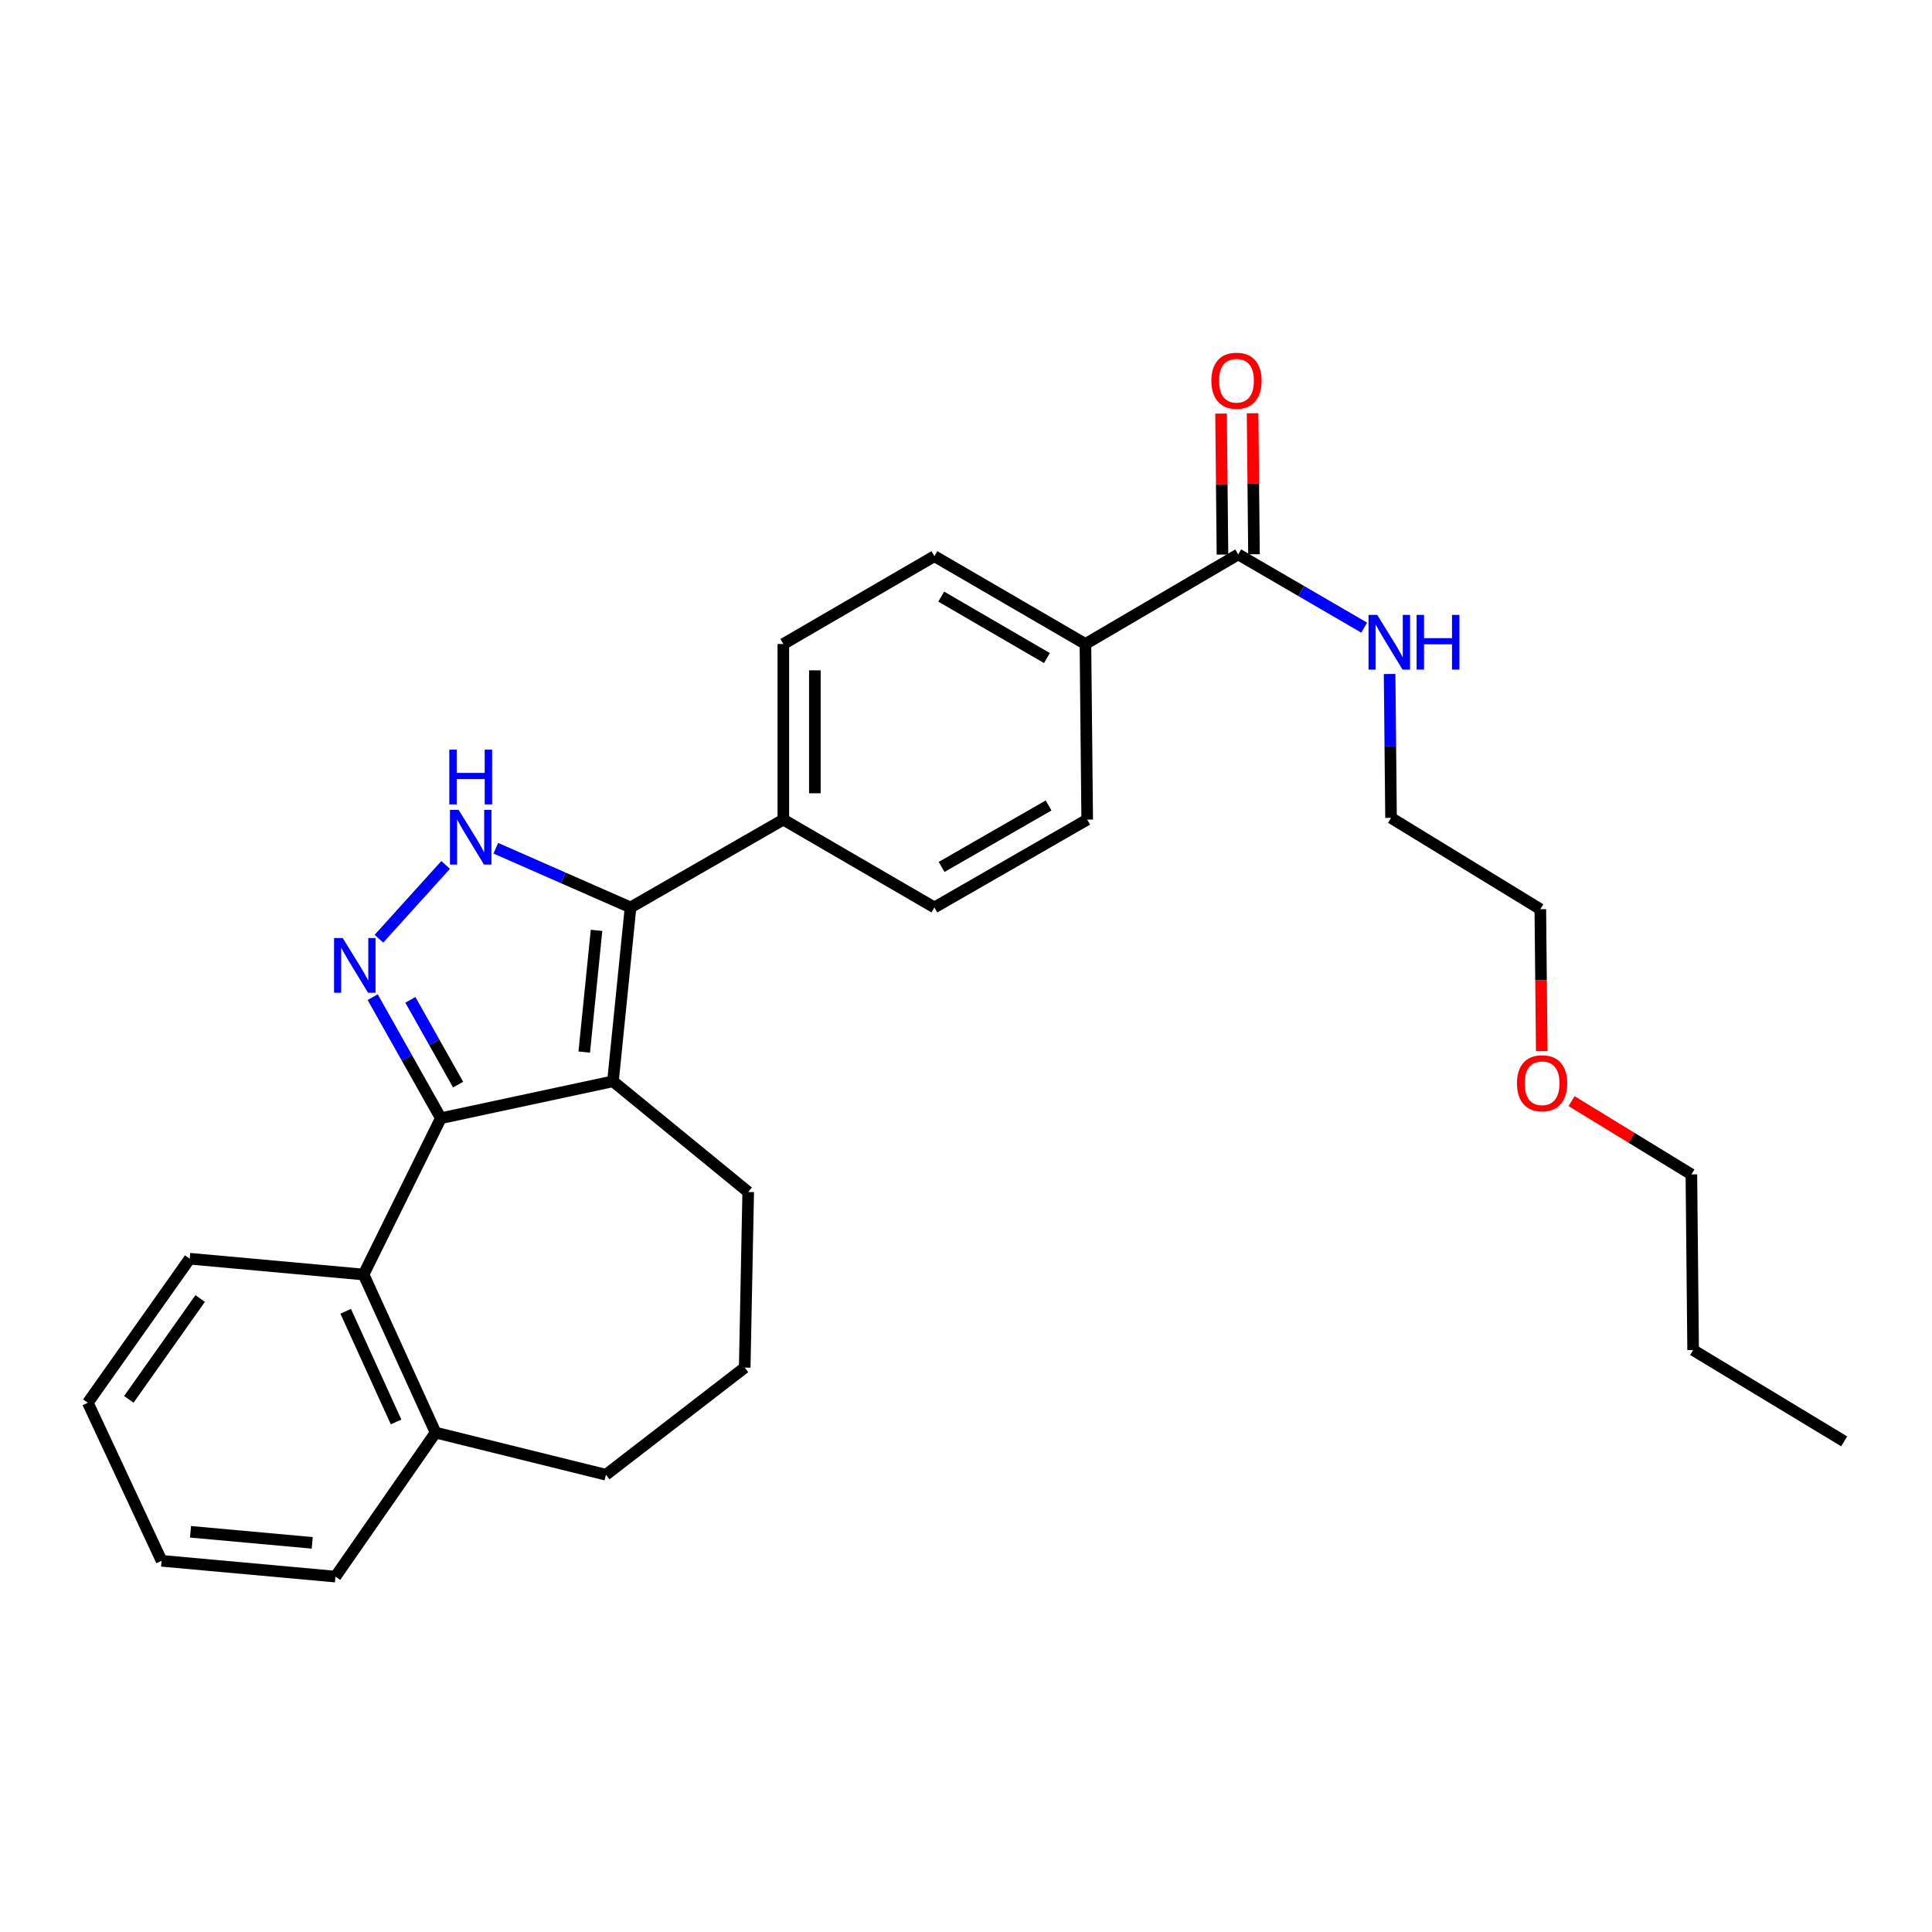<?xml version='1.0' encoding='iso-8859-1'?>
<svg version='1.1' baseProfile='full'
              xmlns='http://www.w3.org/2000/svg'
                      xmlns:rdkit='http://www.rdkit.org/xml'
                      xmlns:xlink='http://www.w3.org/1999/xlink'
                  xml:space='preserve'
width='1000px' height='1000px' viewBox='0 0 1000 1000'>
<!-- END OF HEADER -->
<rect style='opacity:1.0;fill:#FFFFFF;stroke:none' width='1000' height='1000' x='0' y='0'> </rect>
<path class='bond-0' d='M 405.454,333.325 L 405.454,424.236' style='fill:none;fill-rule:evenodd;stroke:#000000;stroke-width:6px;stroke-linecap:butt;stroke-linejoin:miter;stroke-opacity:1' />
<path class='bond-0' d='M 421.769,346.962 L 421.769,410.599' style='fill:none;fill-rule:evenodd;stroke:#000000;stroke-width:6px;stroke-linecap:butt;stroke-linejoin:miter;stroke-opacity:1' />
<path class='bond-1' d='M 405.454,333.325 L 483.64,287.879' style='fill:none;fill-rule:evenodd;stroke:#000000;stroke-width:6px;stroke-linecap:butt;stroke-linejoin:miter;stroke-opacity:1' />
<path class='bond-2' d='M 405.454,424.236 L 483.64,469.692' style='fill:none;fill-rule:evenodd;stroke:#000000;stroke-width:6px;stroke-linecap:butt;stroke-linejoin:miter;stroke-opacity:1' />
<path class='bond-3' d='M 405.454,424.236 L 326.363,469.692' style='fill:none;fill-rule:evenodd;stroke:#000000;stroke-width:6px;stroke-linecap:butt;stroke-linejoin:miter;stroke-opacity:1' />
<path class='bond-4' d='M 483.64,469.692 L 562.731,424.236' style='fill:none;fill-rule:evenodd;stroke:#000000;stroke-width:6px;stroke-linecap:butt;stroke-linejoin:miter;stroke-opacity:1' />
<path class='bond-4' d='M 487.374,448.728 L 542.738,416.909' style='fill:none;fill-rule:evenodd;stroke:#000000;stroke-width:6px;stroke-linecap:butt;stroke-linejoin:miter;stroke-opacity:1' />
<path class='bond-5' d='M 562.731,424.236 L 561.816,333.325' style='fill:none;fill-rule:evenodd;stroke:#000000;stroke-width:6px;stroke-linecap:butt;stroke-linejoin:miter;stroke-opacity:1' />
<path class='bond-6' d='M 561.816,333.325 L 483.64,287.879' style='fill:none;fill-rule:evenodd;stroke:#000000;stroke-width:6px;stroke-linecap:butt;stroke-linejoin:miter;stroke-opacity:1' />
<path class='bond-6' d='M 541.89,340.613 L 487.166,308.801' style='fill:none;fill-rule:evenodd;stroke:#000000;stroke-width:6px;stroke-linecap:butt;stroke-linejoin:miter;stroke-opacity:1' />
<path class='bond-7' d='M 561.816,333.325 L 640.907,286.963' style='fill:none;fill-rule:evenodd;stroke:#000000;stroke-width:6px;stroke-linecap:butt;stroke-linejoin:miter;stroke-opacity:1' />
<path class='bond-8' d='M 649.064,286.881 L 648.697,250.388' style='fill:none;fill-rule:evenodd;stroke:#000000;stroke-width:6px;stroke-linecap:butt;stroke-linejoin:miter;stroke-opacity:1' />
<path class='bond-8' d='M 648.697,250.388 L 648.329,213.896' style='fill:none;fill-rule:evenodd;stroke:#FF0000;stroke-width:6px;stroke-linecap:butt;stroke-linejoin:miter;stroke-opacity:1' />
<path class='bond-8' d='M 632.75,287.045 L 632.383,250.553' style='fill:none;fill-rule:evenodd;stroke:#000000;stroke-width:6px;stroke-linecap:butt;stroke-linejoin:miter;stroke-opacity:1' />
<path class='bond-8' d='M 632.383,250.553 L 632.015,214.06' style='fill:none;fill-rule:evenodd;stroke:#FF0000;stroke-width:6px;stroke-linecap:butt;stroke-linejoin:miter;stroke-opacity:1' />
<path class='bond-9' d='M 640.907,286.963 L 673.499,305.912' style='fill:none;fill-rule:evenodd;stroke:#000000;stroke-width:6px;stroke-linecap:butt;stroke-linejoin:miter;stroke-opacity:1' />
<path class='bond-9' d='M 673.499,305.912 L 706.092,324.86' style='fill:none;fill-rule:evenodd;stroke:#0000FF;stroke-width:6px;stroke-linecap:butt;stroke-linejoin:miter;stroke-opacity:1' />
<path class='bond-10' d='M 719.256,348.852 L 719.628,386.091' style='fill:none;fill-rule:evenodd;stroke:#0000FF;stroke-width:6px;stroke-linecap:butt;stroke-linejoin:miter;stroke-opacity:1' />
<path class='bond-10' d='M 719.628,386.091 L 719.999,423.33' style='fill:none;fill-rule:evenodd;stroke:#000000;stroke-width:6px;stroke-linecap:butt;stroke-linejoin:miter;stroke-opacity:1' />
<path class='bond-11' d='M 326.363,469.692 L 291.499,454.366' style='fill:none;fill-rule:evenodd;stroke:#000000;stroke-width:6px;stroke-linecap:butt;stroke-linejoin:miter;stroke-opacity:1' />
<path class='bond-11' d='M 291.499,454.366 L 256.636,439.041' style='fill:none;fill-rule:evenodd;stroke:#0000FF;stroke-width:6px;stroke-linecap:butt;stroke-linejoin:miter;stroke-opacity:1' />
<path class='bond-12' d='M 326.363,469.692 L 317.272,559.687' style='fill:none;fill-rule:evenodd;stroke:#000000;stroke-width:6px;stroke-linecap:butt;stroke-linejoin:miter;stroke-opacity:1' />
<path class='bond-12' d='M 308.767,481.551 L 302.403,544.548' style='fill:none;fill-rule:evenodd;stroke:#000000;stroke-width:6px;stroke-linecap:butt;stroke-linejoin:miter;stroke-opacity:1' />
<path class='bond-13' d='M 230.66,447.682 L 196.136,485.873' style='fill:none;fill-rule:evenodd;stroke:#0000FF;stroke-width:6px;stroke-linecap:butt;stroke-linejoin:miter;stroke-opacity:1' />
<path class='bond-14' d='M 192.895,516.122 L 210.539,547.453' style='fill:none;fill-rule:evenodd;stroke:#0000FF;stroke-width:6px;stroke-linecap:butt;stroke-linejoin:miter;stroke-opacity:1' />
<path class='bond-14' d='M 210.539,547.453 L 228.183,578.785' style='fill:none;fill-rule:evenodd;stroke:#000000;stroke-width:6px;stroke-linecap:butt;stroke-linejoin:miter;stroke-opacity:1' />
<path class='bond-14' d='M 212.404,517.516 L 224.755,539.448' style='fill:none;fill-rule:evenodd;stroke:#0000FF;stroke-width:6px;stroke-linecap:butt;stroke-linejoin:miter;stroke-opacity:1' />
<path class='bond-14' d='M 224.755,539.448 L 237.105,561.38' style='fill:none;fill-rule:evenodd;stroke:#000000;stroke-width:6px;stroke-linecap:butt;stroke-linejoin:miter;stroke-opacity:1' />
<path class='bond-15' d='M 228.183,578.785 L 317.272,559.687' style='fill:none;fill-rule:evenodd;stroke:#000000;stroke-width:6px;stroke-linecap:butt;stroke-linejoin:miter;stroke-opacity:1' />
<path class='bond-16' d='M 228.183,578.785 L 188.184,659.689' style='fill:none;fill-rule:evenodd;stroke:#000000;stroke-width:6px;stroke-linecap:butt;stroke-linejoin:miter;stroke-opacity:1' />
<path class='bond-17' d='M 317.272,559.687 L 387.272,616.962' style='fill:none;fill-rule:evenodd;stroke:#000000;stroke-width:6px;stroke-linecap:butt;stroke-linejoin:miter;stroke-opacity:1' />
<path class='bond-18' d='M 188.184,659.689 L 225.455,741.509' style='fill:none;fill-rule:evenodd;stroke:#000000;stroke-width:6px;stroke-linecap:butt;stroke-linejoin:miter;stroke-opacity:1' />
<path class='bond-18' d='M 178.927,678.725 L 205.017,735.999' style='fill:none;fill-rule:evenodd;stroke:#000000;stroke-width:6px;stroke-linecap:butt;stroke-linejoin:miter;stroke-opacity:1' />
<path class='bond-19' d='M 188.184,659.689 L 98.188,651.504' style='fill:none;fill-rule:evenodd;stroke:#000000;stroke-width:6px;stroke-linecap:butt;stroke-linejoin:miter;stroke-opacity:1' />
<path class='bond-20' d='M 225.455,741.509 L 313.637,763.326' style='fill:none;fill-rule:evenodd;stroke:#000000;stroke-width:6px;stroke-linecap:butt;stroke-linejoin:miter;stroke-opacity:1' />
<path class='bond-21' d='M 225.455,741.509 L 173.636,816.05' style='fill:none;fill-rule:evenodd;stroke:#000000;stroke-width:6px;stroke-linecap:butt;stroke-linejoin:miter;stroke-opacity:1' />
<path class='bond-22' d='M 313.637,763.326 L 385.46,707.873' style='fill:none;fill-rule:evenodd;stroke:#000000;stroke-width:6px;stroke-linecap:butt;stroke-linejoin:miter;stroke-opacity:1' />
<path class='bond-23' d='M 385.46,707.873 L 387.272,616.962' style='fill:none;fill-rule:evenodd;stroke:#000000;stroke-width:6px;stroke-linecap:butt;stroke-linejoin:miter;stroke-opacity:1' />
<path class='bond-24' d='M 98.188,651.504 L 45.455,726.055' style='fill:none;fill-rule:evenodd;stroke:#000000;stroke-width:6px;stroke-linecap:butt;stroke-linejoin:miter;stroke-opacity:1' />
<path class='bond-24' d='M 103.598,672.109 L 66.684,724.294' style='fill:none;fill-rule:evenodd;stroke:#000000;stroke-width:6px;stroke-linecap:butt;stroke-linejoin:miter;stroke-opacity:1' />
<path class='bond-25' d='M 45.455,726.055 L 83.641,807.875' style='fill:none;fill-rule:evenodd;stroke:#000000;stroke-width:6px;stroke-linecap:butt;stroke-linejoin:miter;stroke-opacity:1' />
<path class='bond-26' d='M 83.641,807.875 L 173.636,816.05' style='fill:none;fill-rule:evenodd;stroke:#000000;stroke-width:6px;stroke-linecap:butt;stroke-linejoin:miter;stroke-opacity:1' />
<path class='bond-26' d='M 98.616,792.853 L 161.613,798.576' style='fill:none;fill-rule:evenodd;stroke:#000000;stroke-width:6px;stroke-linecap:butt;stroke-linejoin:miter;stroke-opacity:1' />
<path class='bond-27' d='M 813.44,569.939 L 844.447,588.905' style='fill:none;fill-rule:evenodd;stroke:#FF0000;stroke-width:6px;stroke-linecap:butt;stroke-linejoin:miter;stroke-opacity:1' />
<path class='bond-27' d='M 844.447,588.905 L 875.454,607.871' style='fill:none;fill-rule:evenodd;stroke:#000000;stroke-width:6px;stroke-linecap:butt;stroke-linejoin:miter;stroke-opacity:1' />
<path class='bond-28' d='M 798.008,544.032 L 797.638,507.315' style='fill:none;fill-rule:evenodd;stroke:#FF0000;stroke-width:6px;stroke-linecap:butt;stroke-linejoin:miter;stroke-opacity:1' />
<path class='bond-28' d='M 797.638,507.315 L 797.269,470.598' style='fill:none;fill-rule:evenodd;stroke:#000000;stroke-width:6px;stroke-linecap:butt;stroke-linejoin:miter;stroke-opacity:1' />
<path class='bond-29' d='M 875.454,607.871 L 876.36,698.782' style='fill:none;fill-rule:evenodd;stroke:#000000;stroke-width:6px;stroke-linecap:butt;stroke-linejoin:miter;stroke-opacity:1' />
<path class='bond-30' d='M 797.269,470.598 L 719.999,423.33' style='fill:none;fill-rule:evenodd;stroke:#000000;stroke-width:6px;stroke-linecap:butt;stroke-linejoin:miter;stroke-opacity:1' />
<path class='bond-31' d='M 876.36,698.782 L 954.545,746.05' style='fill:none;fill-rule:evenodd;stroke:#000000;stroke-width:6px;stroke-linecap:butt;stroke-linejoin:miter;stroke-opacity:1' />
<path  class='atom-7' d='M 627.001 197.048
Q 627.001 190.248, 630.361 186.448
Q 633.721 182.648, 640.001 182.648
Q 646.281 182.648, 649.641 186.448
Q 653.001 190.248, 653.001 197.048
Q 653.001 203.928, 649.601 207.848
Q 646.201 211.728, 640.001 211.728
Q 633.761 211.728, 630.361 207.848
Q 627.001 203.968, 627.001 197.048
M 640.001 208.528
Q 644.321 208.528, 646.641 205.648
Q 649.001 202.728, 649.001 197.048
Q 649.001 191.488, 646.641 188.688
Q 644.321 185.848, 640.001 185.848
Q 635.681 185.848, 633.321 188.648
Q 631.001 191.448, 631.001 197.048
Q 631.001 202.768, 633.321 205.648
Q 635.681 208.528, 640.001 208.528
' fill='#FF0000'/>
<path  class='atom-8' d='M 712.833 318.259
L 722.113 333.259
Q 723.033 334.739, 724.513 337.419
Q 725.993 340.099, 726.073 340.259
L 726.073 318.259
L 729.833 318.259
L 729.833 346.579
L 725.953 346.579
L 715.993 330.179
Q 714.833 328.259, 713.593 326.059
Q 712.393 323.859, 712.033 323.179
L 712.033 346.579
L 708.353 346.579
L 708.353 318.259
L 712.833 318.259
' fill='#0000FF'/>
<path  class='atom-8' d='M 733.233 318.259
L 737.073 318.259
L 737.073 330.299
L 751.553 330.299
L 751.553 318.259
L 755.393 318.259
L 755.393 346.579
L 751.553 346.579
L 751.553 333.499
L 737.073 333.499
L 737.073 346.579
L 733.233 346.579
L 733.233 318.259
' fill='#0000FF'/>
<path  class='atom-10' d='M 237.377 419.167
L 246.657 434.167
Q 247.577 435.647, 249.057 438.327
Q 250.537 441.007, 250.617 441.167
L 250.617 419.167
L 254.377 419.167
L 254.377 447.487
L 250.497 447.487
L 240.537 431.087
Q 239.377 429.167, 238.137 426.967
Q 236.937 424.767, 236.577 424.087
L 236.577 447.487
L 232.897 447.487
L 232.897 419.167
L 237.377 419.167
' fill='#0000FF'/>
<path  class='atom-10' d='M 232.557 388.015
L 236.397 388.015
L 236.397 400.055
L 250.877 400.055
L 250.877 388.015
L 254.717 388.015
L 254.717 416.335
L 250.877 416.335
L 250.877 403.255
L 236.397 403.255
L 236.397 416.335
L 232.557 416.335
L 232.557 388.015
' fill='#0000FF'/>
<path  class='atom-11' d='M 177.383 485.533
L 186.663 500.533
Q 187.583 502.013, 189.063 504.693
Q 190.543 507.373, 190.623 507.533
L 190.623 485.533
L 194.383 485.533
L 194.383 513.853
L 190.503 513.853
L 180.543 497.453
Q 179.383 495.533, 178.143 493.333
Q 176.943 491.133, 176.583 490.453
L 176.583 513.853
L 172.903 513.853
L 172.903 485.533
L 177.383 485.533
' fill='#0000FF'/>
<path  class='atom-23' d='M 785.175 560.682
Q 785.175 553.882, 788.535 550.082
Q 791.895 546.282, 798.175 546.282
Q 804.455 546.282, 807.815 550.082
Q 811.175 553.882, 811.175 560.682
Q 811.175 567.562, 807.775 571.482
Q 804.375 575.362, 798.175 575.362
Q 791.935 575.362, 788.535 571.482
Q 785.175 567.602, 785.175 560.682
M 798.175 572.162
Q 802.495 572.162, 804.815 569.282
Q 807.175 566.362, 807.175 560.682
Q 807.175 555.122, 804.815 552.322
Q 802.495 549.482, 798.175 549.482
Q 793.855 549.482, 791.495 552.282
Q 789.175 555.082, 789.175 560.682
Q 789.175 566.402, 791.495 569.282
Q 793.855 572.162, 798.175 572.162
' fill='#FF0000'/>
</svg>
